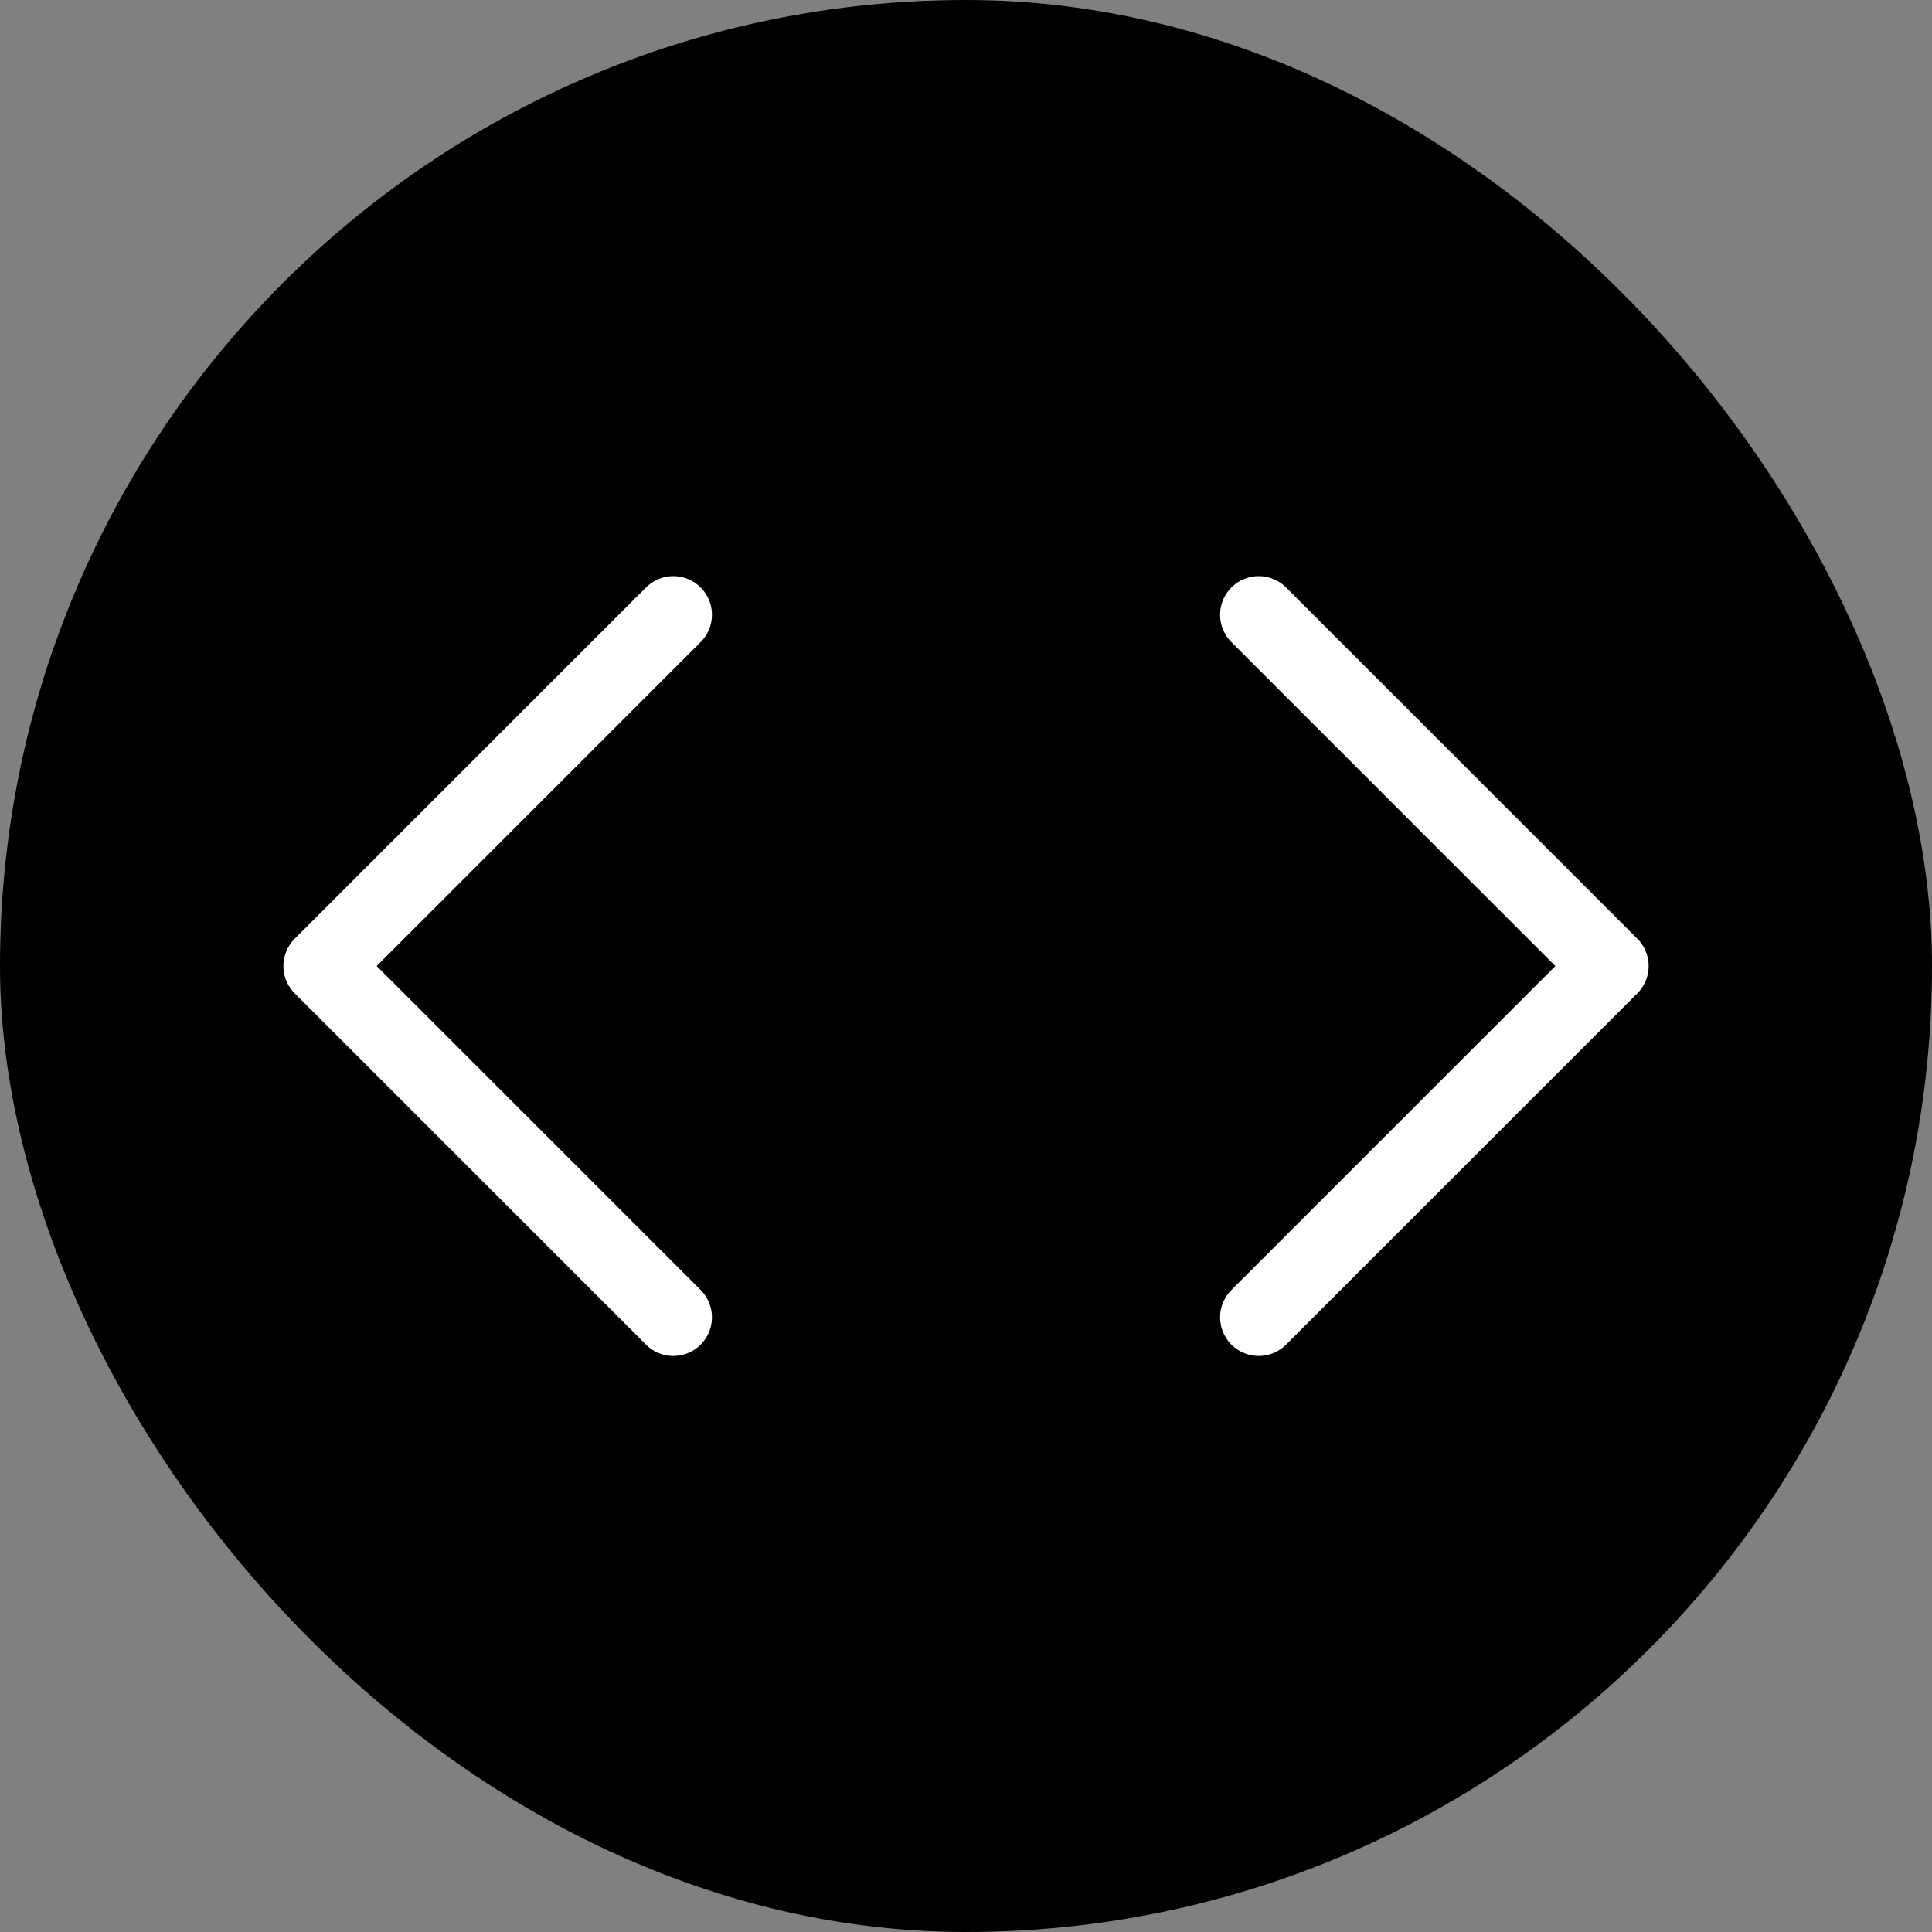 <svg xmlns="http://www.w3.org/2000/svg" width="50" height="50" viewBox="0 0 50 50" fill="none"><rect x="0" y="0" width="50" height="50" fill="#808080" stroke="none"/><rect width="50" height="50" rx="25" fill="black"></rect><path d="M17.425 15.91L8.334 25.001L17.425 34.092" stroke="white" stroke-width="2" stroke-linecap="round" stroke-linejoin="round"></path><path d="M32.576 15.91L41.667 25.001L32.576 34.092" stroke="white" stroke-width="2" stroke-linecap="round" stroke-linejoin="round"></path></svg>